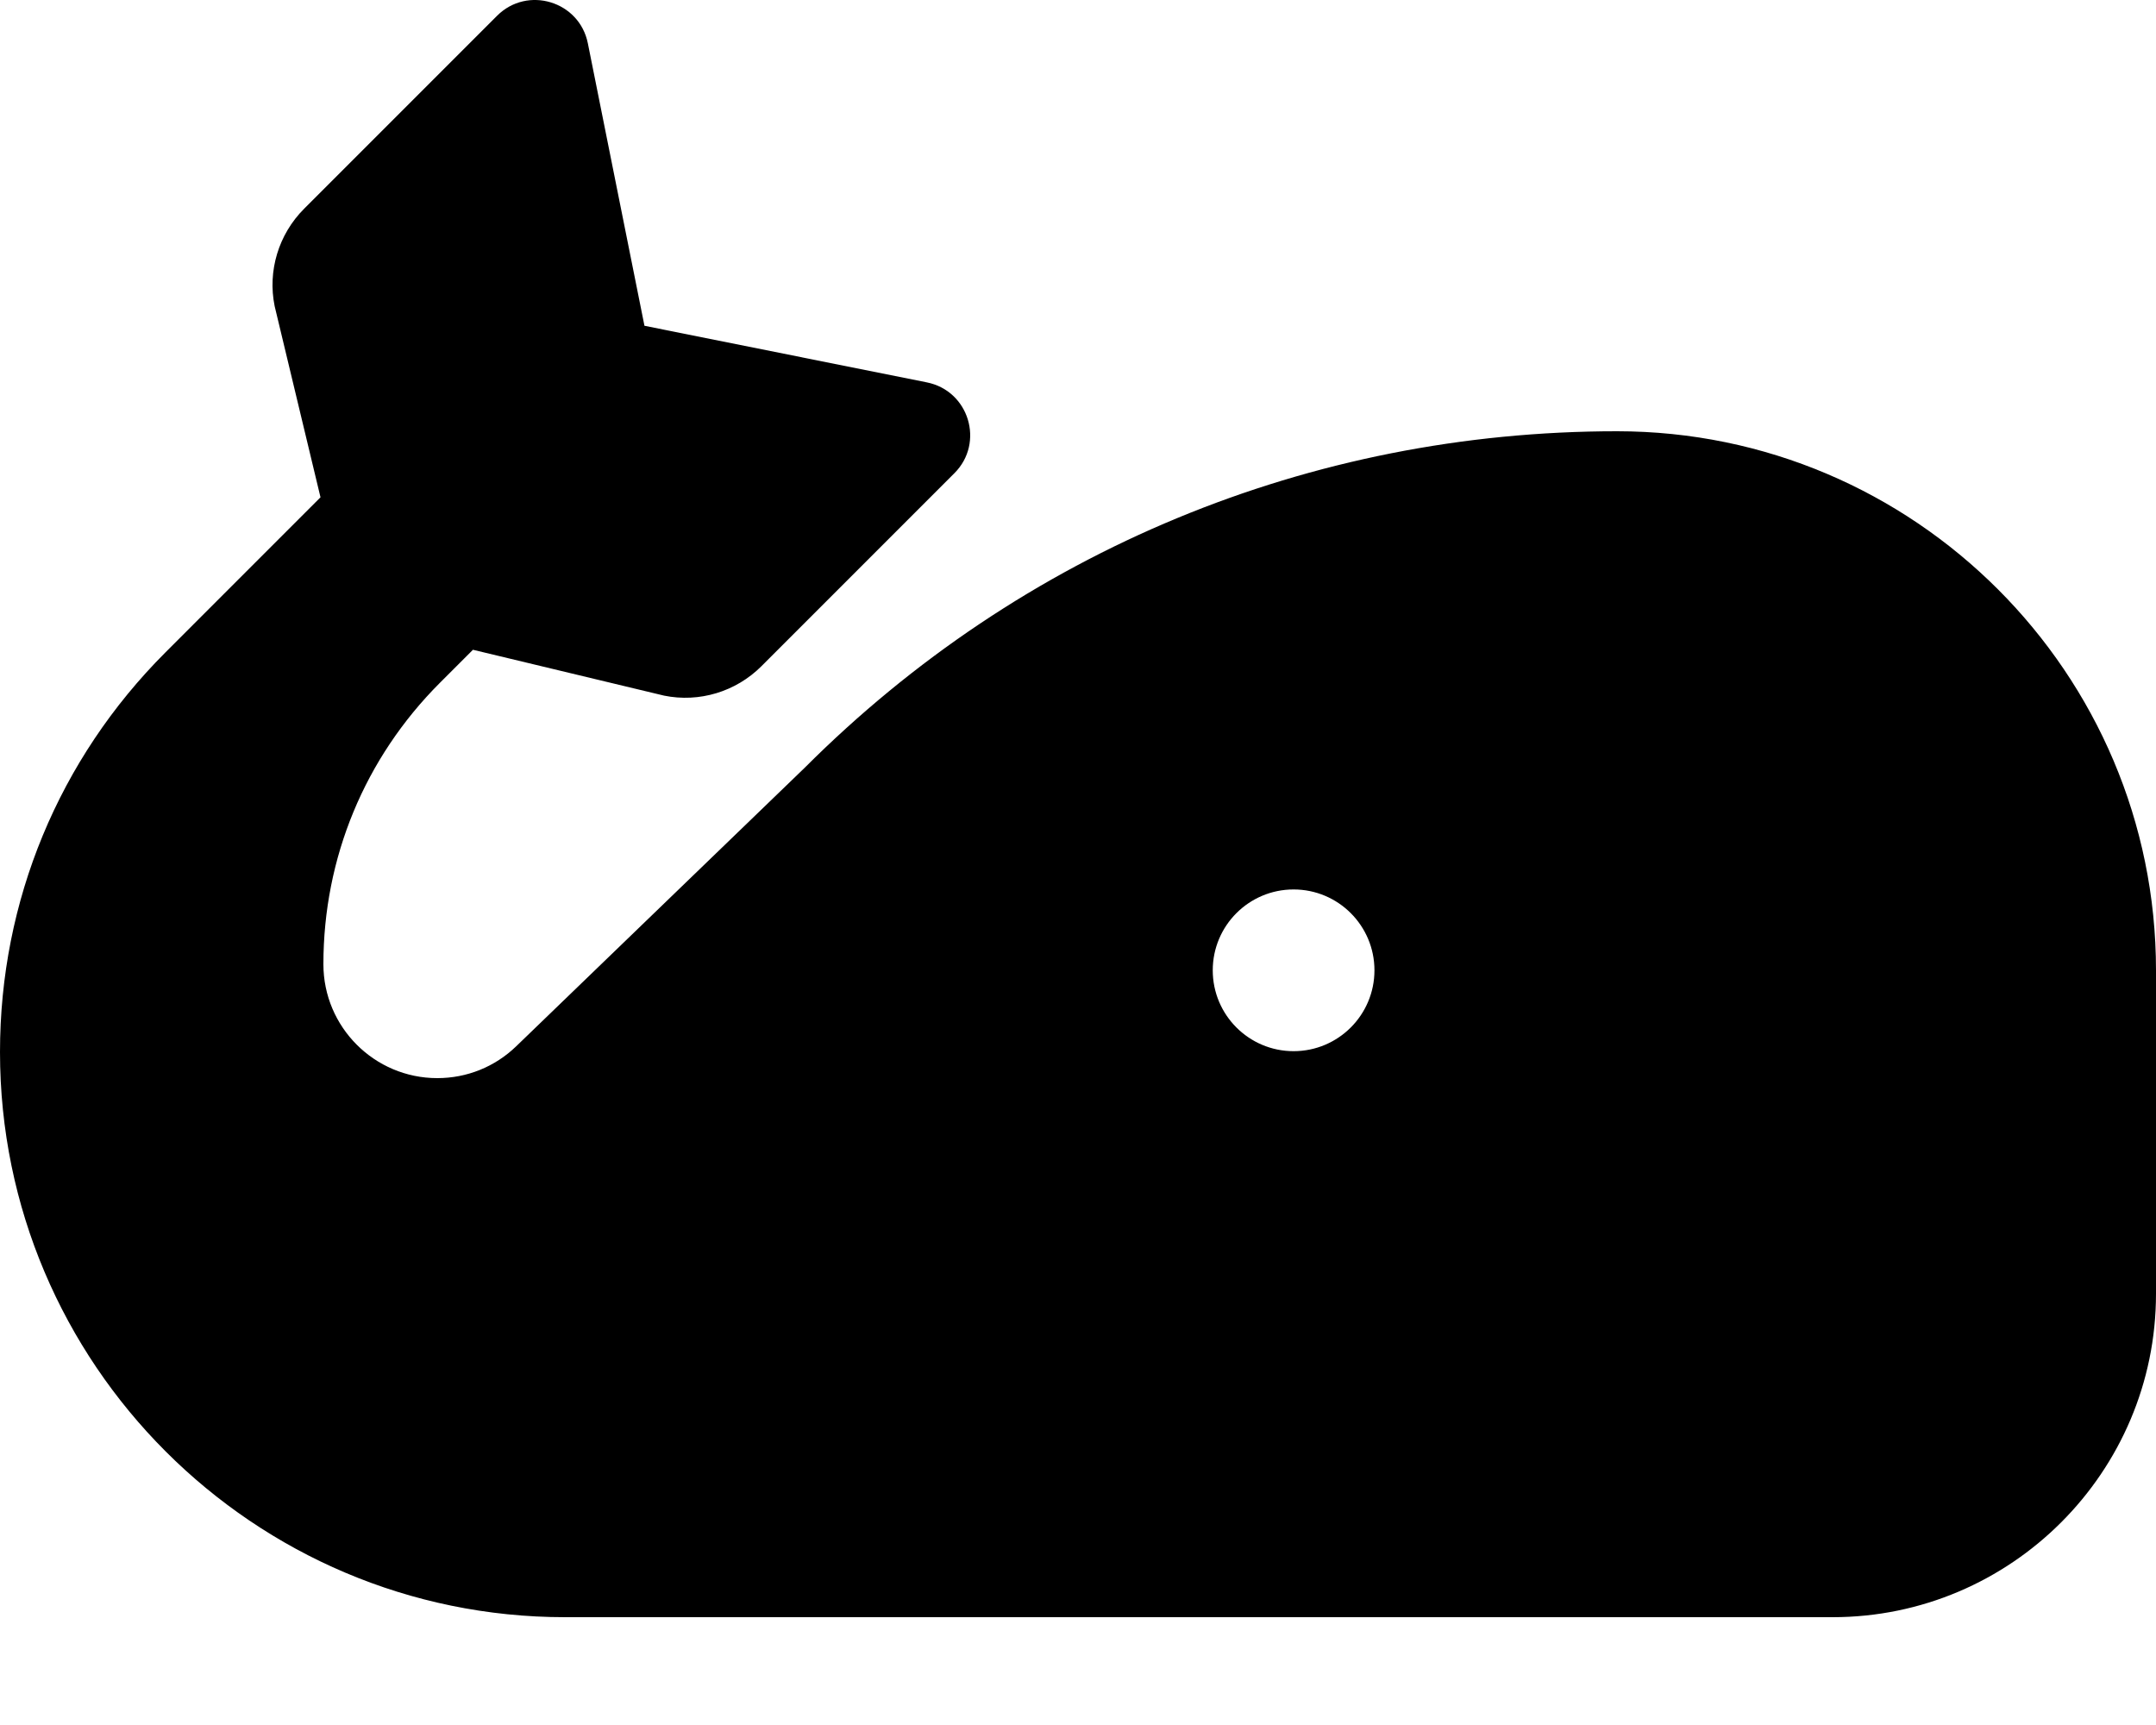 <svg xmlns="http://www.w3.org/2000/svg" viewBox="0 0 640 512"><!-- Font Awesome Pro 6.0.0-alpha2 by @fontawesome - https://fontawesome.com License - https://fontawesome.com/license (Commercial License) --><path d="M480 128C388.906 128 303.281 163.469 238.875 227.875L153.219 310.562C146.906 316.656 138.594 320 129.812 320C111.156 320 96 304.844 96 286.188C96 254.631 108.277 224.982 130.582 202.67L140.393 192.859L197.139 206.473C207.568 208.592 218.439 205.324 226.041 197.723L283.316 140.447C292.332 131.432 287.648 115.963 275.096 113.488L191.324 96.699L191.301 96.676L174.51 12.902C172.035 0.352 156.568 -4.334 147.553 4.682L90.277 61.957C82.676 69.561 79.406 80.43 81.527 90.861L95.139 147.605L57.371 185.371L57.377 185.373L49.125 193.625C17.438 225.312 0 267.438 0 312.25C0 404.75 75.25 480 167.75 480H544C596.938 480 640 436.938 640 384V288C640 199.781 568.219 128 480 128ZM384 312C370.746 312 360 301.254 360 288C360 274.744 370.746 264 384 264S408 274.744 408 288C408 301.254 397.254 312 384 312Z"/></svg>